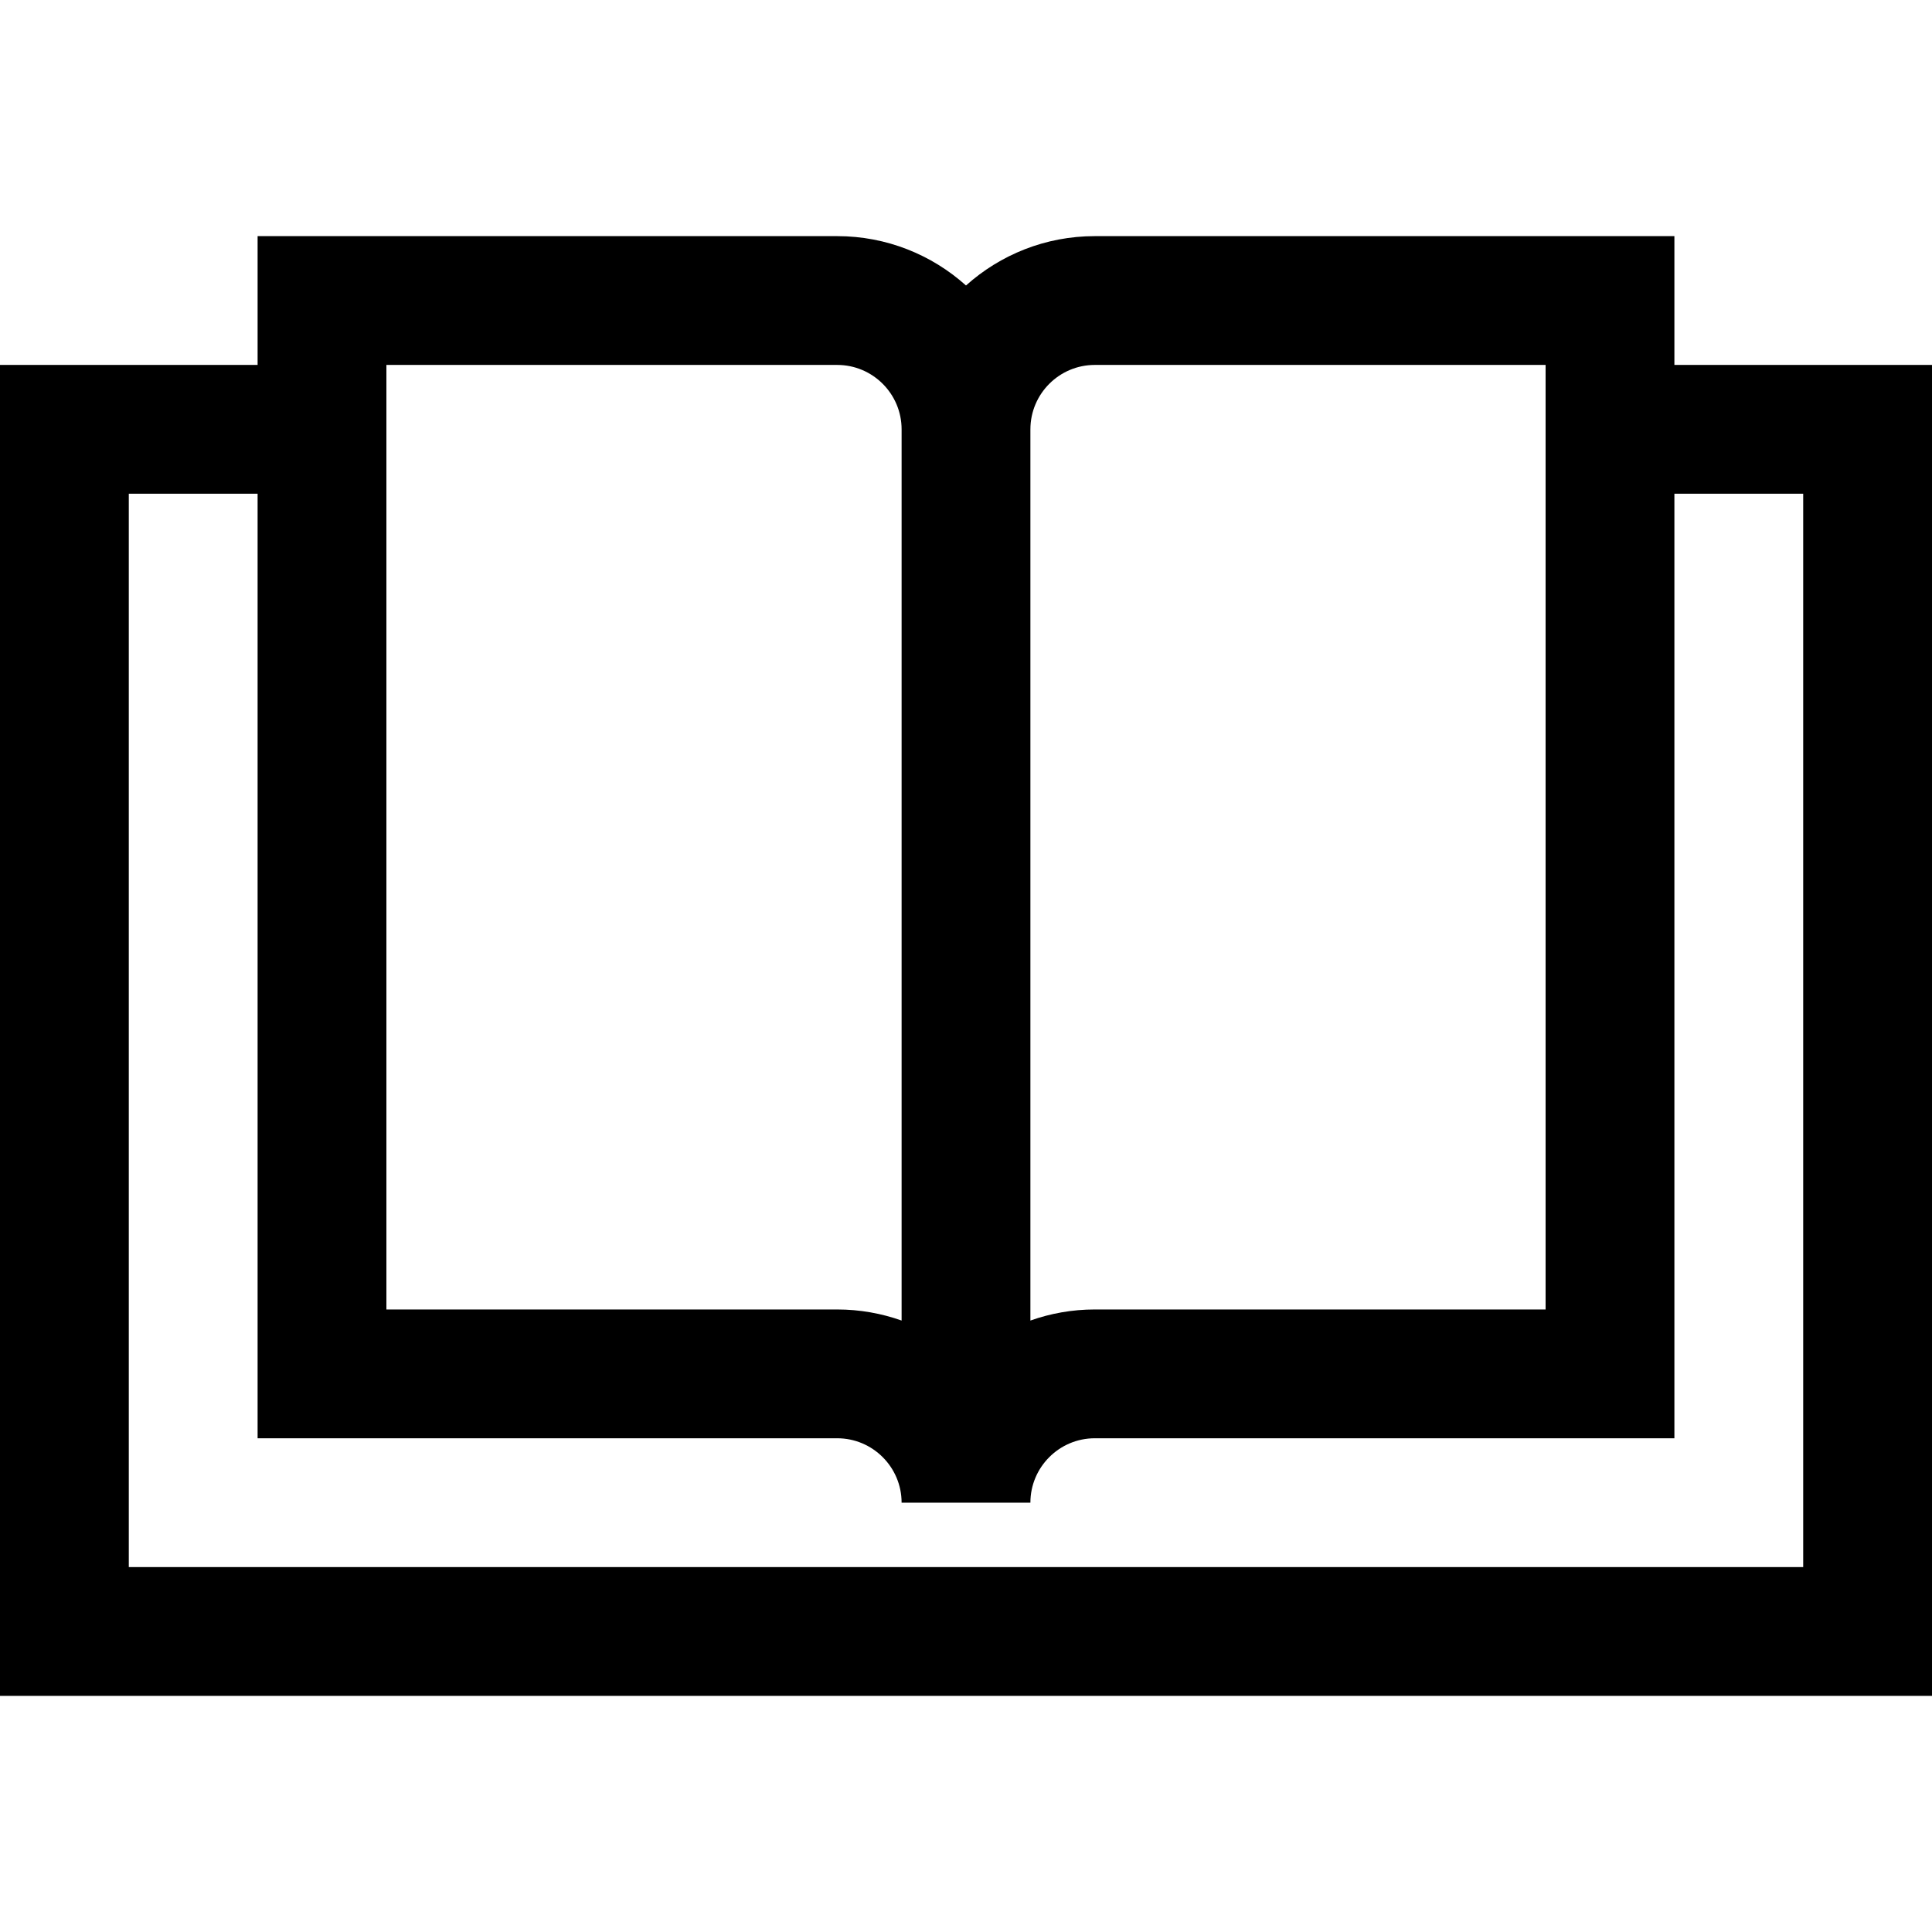 <?xml version="1.0" encoding="iso-8859-1"?>
<!-- Generator: Adobe Illustrator 19.0.0, SVG Export Plug-In . SVG Version: 6.00 Build 0)  -->
<svg version="1.1" id="Layer_1" xmlns="http://www.w3.org/2000/svg" xmlns:xlink="http://www.w3.org/1999/xlink" x="0px" y="0px"
	 viewBox="0 0 512 512" style="enable-background:new 0 0 512 512;" xml:space="preserve">
<g>
	<g>
		<path d="M443.733,96.711V62.578h-153.6c-13.104,0-25.068,4.954-34.133,13.079c-9.066-8.125-21.03-13.079-34.133-13.079h-153.6
			v34.133H0v352.711h512V96.711H443.733z M273.067,113.778c0-9.411,7.656-17.067,17.067-17.067H409.6v250.311H290.133
			c-5.982,0-11.725,1.041-17.067,2.935V113.778z M102.4,96.711h119.467c9.411,0,17.067,7.656,17.067,17.067v236.18
			c-5.342-1.894-11.084-2.935-17.067-2.935H102.4V96.711z M477.867,415.289H34.133V130.844h34.133v250.311h153.6
			c9.411,0,17.067,7.656,17.067,17.067h34.133c0-9.411,7.656-17.067,17.067-17.067h153.6V130.844h34.133V415.289z"/>
	</g>
</g>
<g>
</g>
<g>
</g>
<g>
</g>
<g>
</g>
<g>
</g>
<g>
</g>
<g>
</g>
<g>
</g>
<g>
</g>
<g>
</g>
<g>
</g>
<g>
</g>
<g>
</g>
<g>
</g>
<g>
</g>
</svg>
